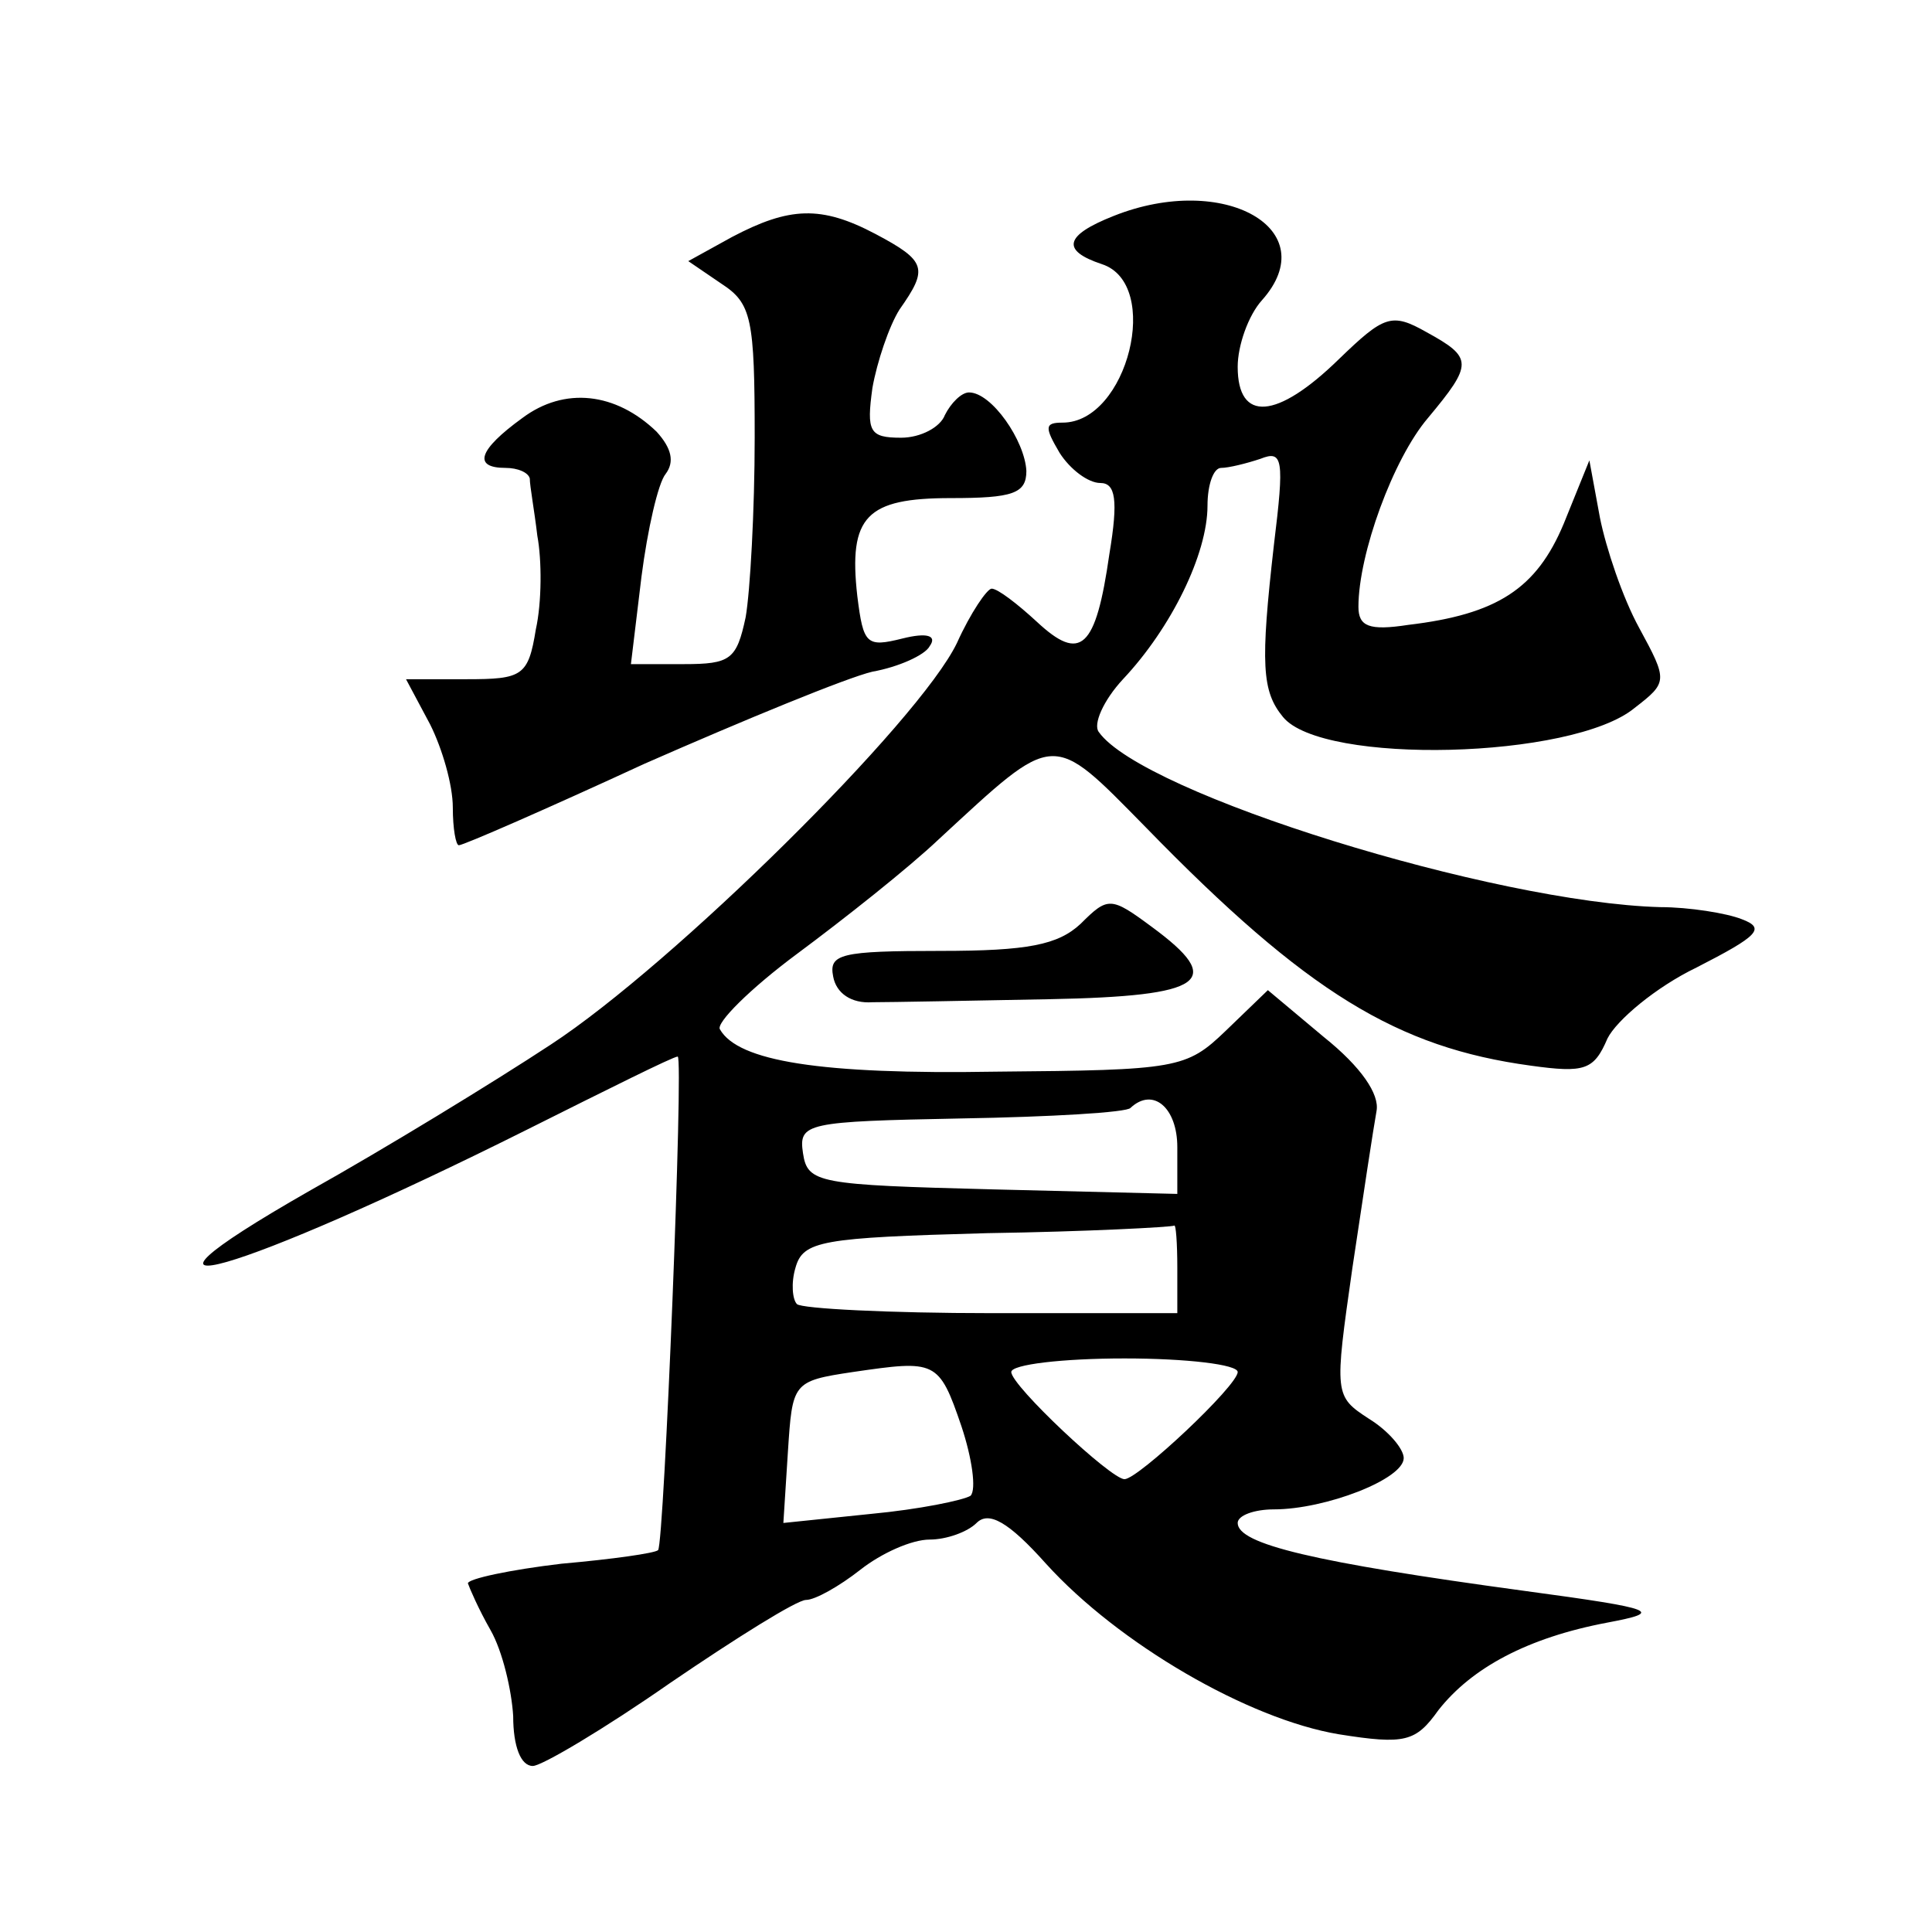 <?xml version="1.0" standalone="no"?>
<!DOCTYPE svg PUBLIC "-//W3C//DTD SVG 20010904//EN"
 "http://www.w3.org/TR/2001/REC-SVG-20010904/DTD/svg10.dtd">
<svg version="1.0" xmlns="http://www.w3.org/2000/svg"
 width="128pt" height="128pt" viewBox="0 0 128 128"
 preserveAspectRatio="xMidYMid meet">
<g transform="translate(0,128) scale(0.1,-0.1)"
fill="#0" stroke="none">
<path d="M738 1137 c-33 -13 -35 -23 -8 -32 40 -13 17 -105 -26 -105 -12 0 -12
-3 -2 -20 7 -11 19 -20 27 -20 10 0 12 -11 6 -47 -9 -63 -19 -72 -48 -45 -13 12
-26 22 -30 22 -3 0 -14 -16 -23 -36 -25 -52 -188 -213 -269 -266 -38 -25 -110 -69
-160 -97 -147 -84 -47 -55 145 41 52 26 96 48 99 48 4 0 -9 -323 -13 -327 -2 -2
-30 -6 -64 -9 -34 -4 -62 -10 -62 -13 1 -3 7 -17 15 -31 8 -14 14 -40 15 -57 0
-20 5 -33 13 -33 6 0 48 25 91 55 44 30 84 55 90 55 6 0 22 9 36 20 14 11 34 20
46 20 11 0 25 5 31 11 8 8 21 1 46 -27 48 -53 134 -103 194 -113 44 -7 51 -5 66
16 22 28 59 48 112 58 37 7 34 9 -55 21 -140 19 -190 31 -190 45 0 5 11 9 24 9
34 0 86 20 86 34 0 6 -10 18 -23 26 -23 15 -23 16 -11 100 7 47 14 93 16 104 2
11 -10 29 -35 49 l-37 31 -28 -27 c-26 -25 -32 -26 -152 -27 -117 -2 -171 7 -183
28 -3 4 20 27 51 50 31 23 74 57 94 76 78 72 74 72 137 8 107 -110 167 -146 255
-158 36 -5 42 -3 51 18 6 12 32 34 59 47 41 21 46 26 30 32 -10 4 -35 8 -54 8 -110
3 -343 75 -372 116 -4 5 3 21 16 35 32 34 56 83 56 115 0 14 4 25 9 25 5 0 17 3
26 6 15 6 16 0 9 -57 -9 -79 -8 -97 6 -114 26 -32 192 -28 233 6 22 17 22 18 3
53 -11 20 -22 53 -26 73 l-7 38 -17 -42 c-18 -43 -44 -60 -103 -67 -26 -4 -33 -1
-33 12 0 35 23 98 46 125 30 36 30 40 -1 57 -23 13 -28 11 -58 -18 -41 -40 -67
-42 -67 -5 0 14 7 34 16 44 42 47 -25 85 -98 56z m42 -617 l0 -31 -122 3 c-116
3 -123 4 -126 24 -3 20 2 21 105 23 59 1 110 4 112 7 15 14 31 0 31 -26z m0 -80
l0 -30 -123 0 c-68 0 -126 3 -129 6 -3 3 -4 14 -1 24 5 18 17 20 127 23 66 1 122
4 124 5 1 1 2 -11 2 -28z m-143 -105 c7 -21 10 -42 6 -46 -5 -3 -34 -9 -66 -12
l-58 -6 3 47 c3 46 3 47 43 53 55 8 57 8 72 -36z m183 36 c0 -9 -66 -71 -75 -71
-9 0 -75 62 -75 71 0 5 34 9 75 9 41 0 75 -4 75 -9z M485 1123 l-29 -16 22 -15
c20 -13 22 -23 22 -102 0 -48 -3 -102 -6 -119 -6 -28 -10 -31 -41 -31 l-35 0 7
58 c4 31 11 62 16 68 6 8 4 17 -6 28 -27 26 -61 30 -89 9 -29 -21 -33 -33 -11 -33
8 0 15 -3 16 -7 0 -5 3 -21 5 -38 3 -16 3 -44 -1 -62 -5 -31 -9 -33 -46 -33 l-40
0 16 -30 c8 -16 15 -40 15 -55 0 -14 2 -25 4 -25 3 0 58 24 123 54 66 29 134 57
151 61 17 3 35 11 38 17 5 7 -2 9 -18 5 -24 -6 -26 -4 -30 28 -6 53 6 65 62 65
41 0 50 3 50 18 -1 20 -23 52 -38 52 -5 0 -12 -7 -16 -15 -3 -8 -16 -15 -29 -15
-21 0 -23 4 -19 33 3 17 11 41 18 52 19 27 18 32 -16 50 -36 19 -57 18 -95 -2z
M716 668 c-15 -14 -35 -18 -93 -18 -66 0 -74 -2 -71 -17 2 -11 12 -18 26 -17 12
0 65 1 117 2 104 2 117 12 68 48 -27 20 -29 20 -47 2z"/>
</g>
</svg>
